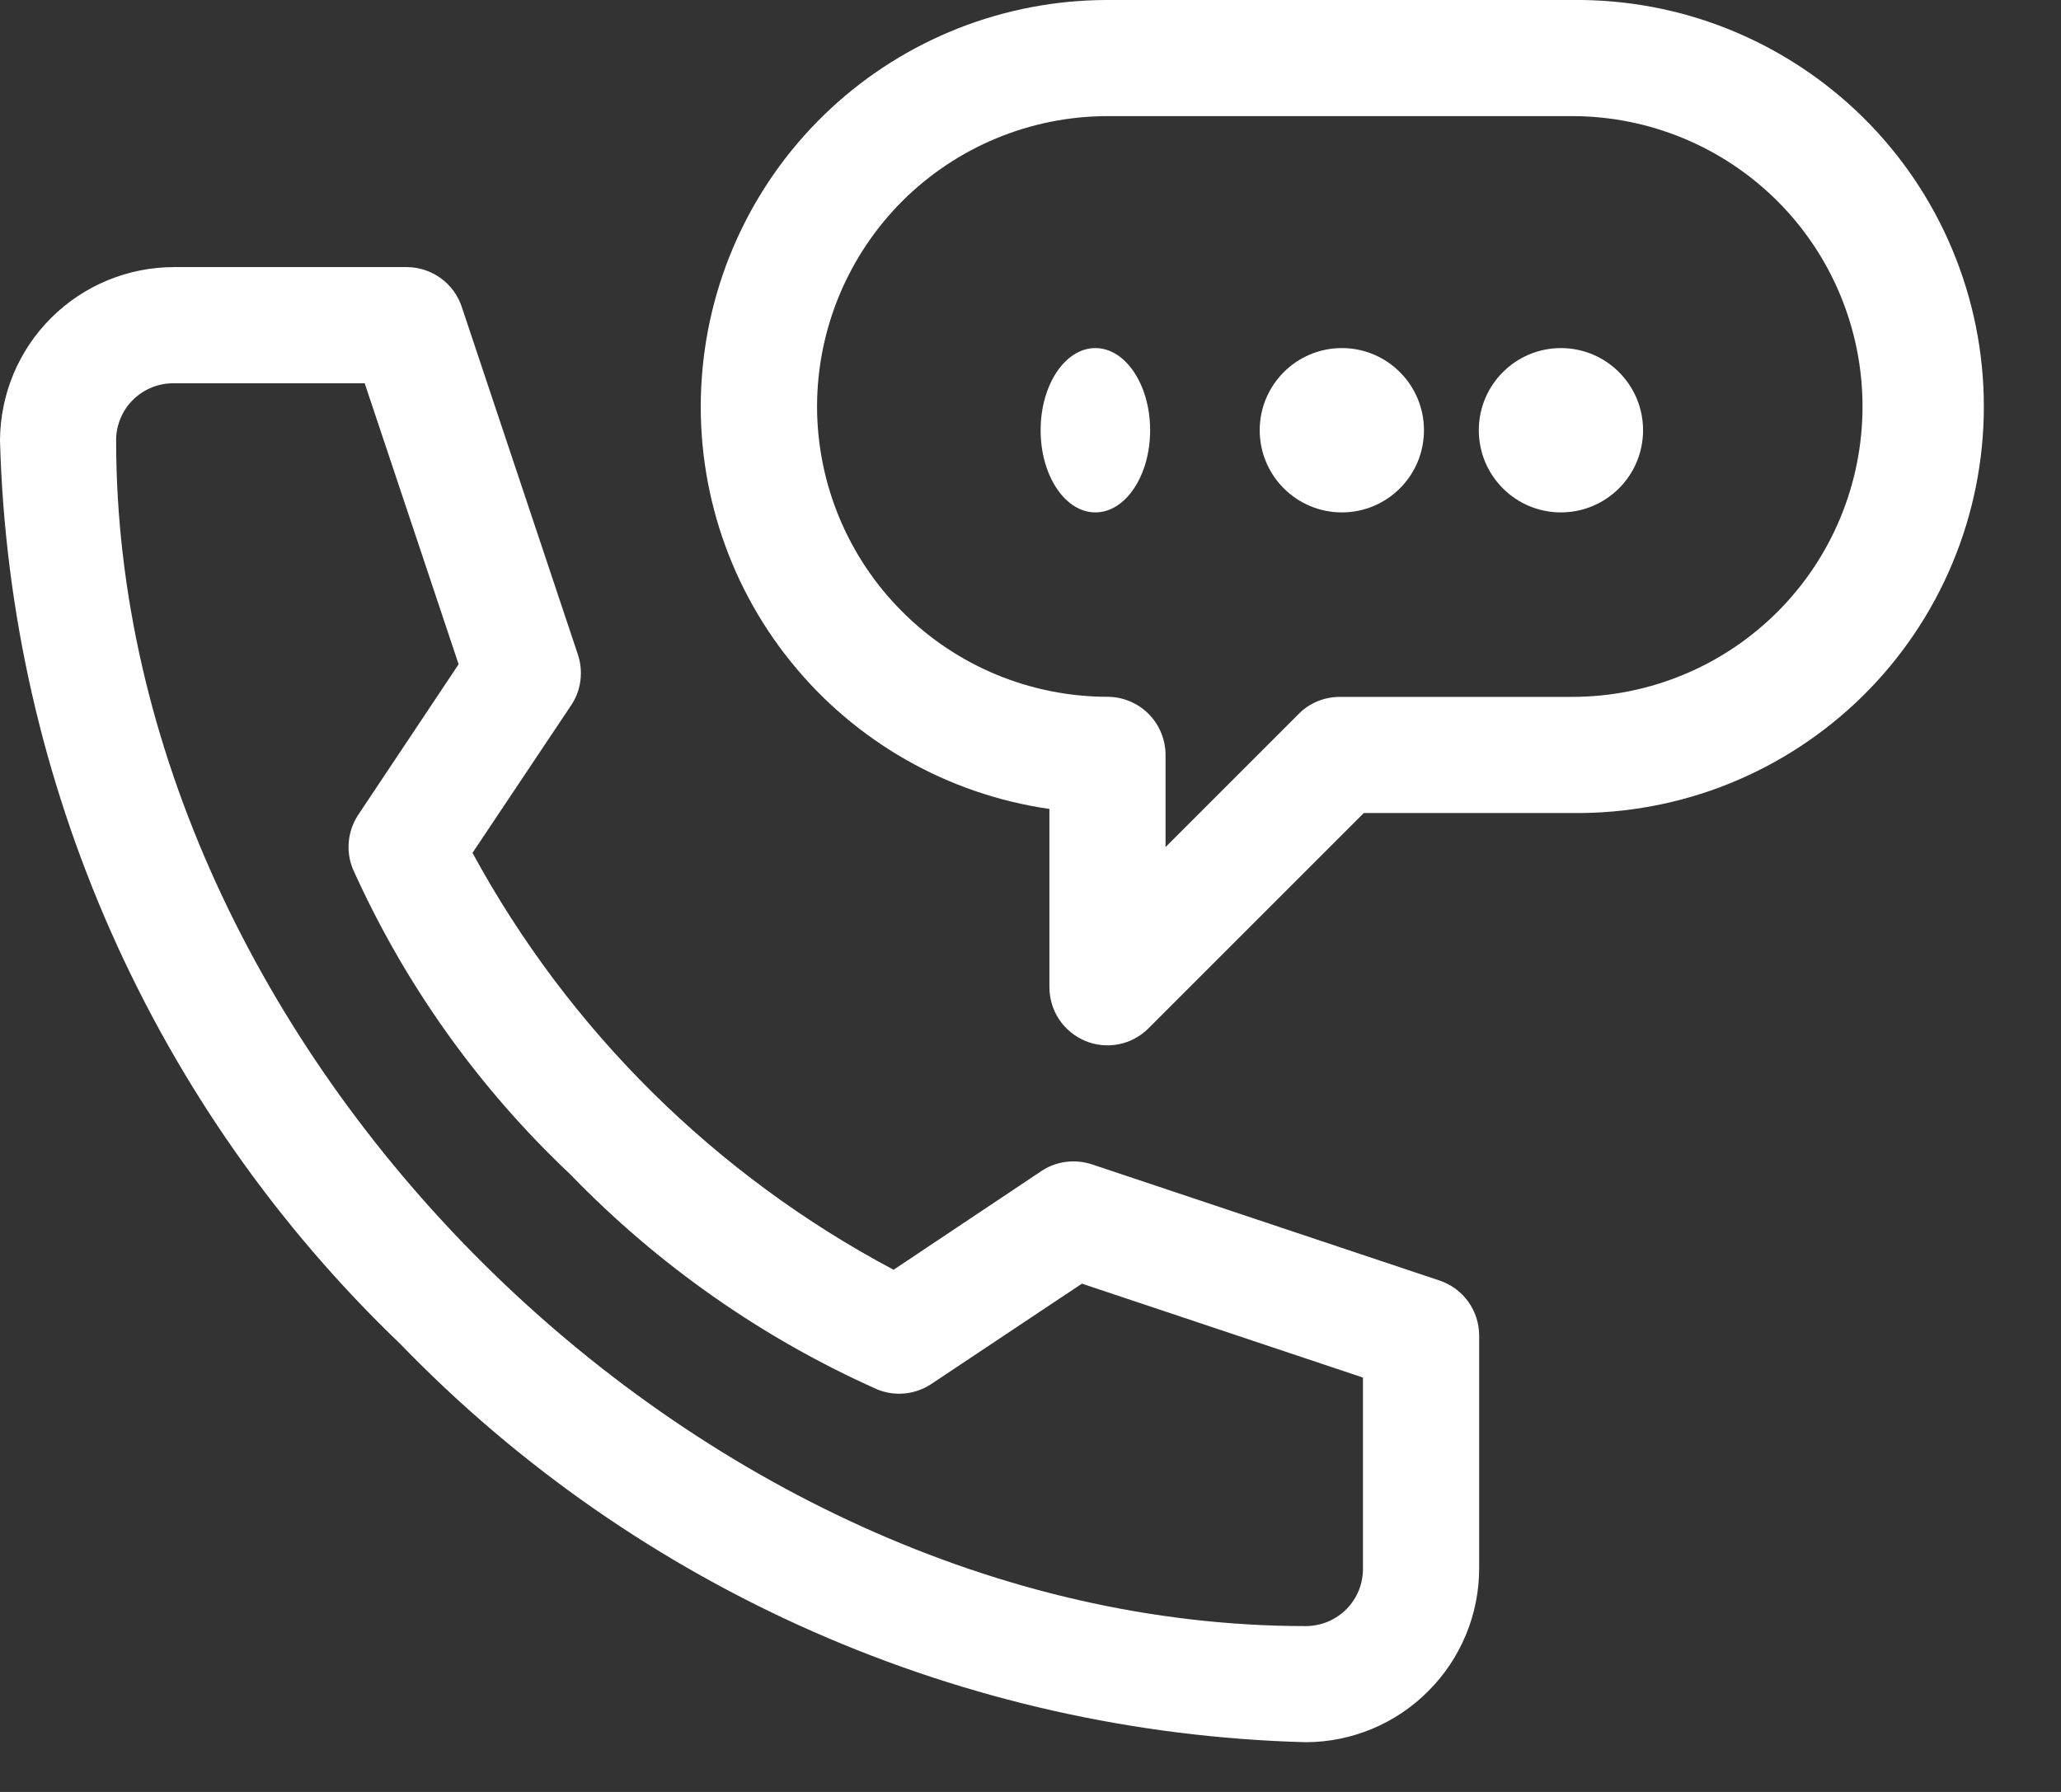 <svg width="23" height="20" viewBox="0 0 23 20" fill="none" xmlns="http://www.w3.org/2000/svg">
<rect x="0" y="0" width="23" height="20" fill="#333333" stroke="none"/>
<path d="M12.224 5.719C12.561 5.719 12.835 5.308 12.835 4.802C12.835 4.296 12.561 3.885 12.224 3.885C11.886 3.885 11.613 4.296 11.613 4.802C11.613 5.308 11.886 5.719 12.224 5.719Z" fill="white"/>
<path d="M14.975 5.719C15.481 5.719 15.891 5.308 15.891 4.802C15.891 4.296 15.481 3.885 14.975 3.885C14.468 3.885 14.058 4.296 14.058 4.802C14.058 5.308 14.468 5.719 14.975 5.719Z" fill="white"/>
<path d="M17.419 5.719C17.926 5.719 18.336 5.308 18.336 4.802C18.336 4.296 17.926 3.885 17.419 3.885C16.913 3.885 16.503 4.296 16.503 4.802C16.503 5.308 16.913 5.719 17.419 5.719Z" fill="white"/>
<path d="M14.572 19.445C15.086 19.444 15.579 19.238 15.941 18.873C16.304 18.509 16.508 18.015 16.507 17.501V14.908C16.507 14.772 16.465 14.64 16.386 14.529C16.307 14.419 16.195 14.336 16.067 14.293L12.187 12.996C12.093 12.965 11.993 12.955 11.896 12.968C11.798 12.98 11.704 13.015 11.622 13.07L9.972 14.172C7.983 13.116 6.348 11.498 5.273 9.519L6.375 7.87C6.43 7.788 6.465 7.694 6.477 7.596C6.49 7.498 6.48 7.399 6.449 7.305L5.152 3.422C5.109 3.293 5.026 3.182 4.916 3.103C4.806 3.024 4.673 2.981 4.537 2.981H1.944C1.43 2.981 0.936 3.184 0.572 3.547C0.207 3.91 0.002 4.403 0 4.917C0.104 8.735 1.709 12.359 4.468 15.001C7.124 17.748 10.752 19.343 14.572 19.445ZM1.944 4.278H4.07L5.118 7.414L3.998 9.094C3.94 9.182 3.904 9.282 3.893 9.387C3.882 9.491 3.897 9.597 3.936 9.695C4.513 10.981 5.338 12.14 6.364 13.107C7.343 14.12 8.507 14.936 9.793 15.509C9.891 15.548 9.996 15.563 10.101 15.552C10.206 15.541 10.306 15.505 10.393 15.447L12.074 14.327L15.21 15.375V17.501C15.211 17.585 15.196 17.67 15.165 17.748C15.133 17.827 15.086 17.899 15.027 17.959C14.967 18.019 14.896 18.067 14.818 18.1C14.74 18.132 14.656 18.149 14.571 18.149C7.747 18.149 1.296 11.718 1.296 4.917C1.295 4.832 1.312 4.748 1.345 4.67C1.377 4.591 1.425 4.52 1.486 4.461C1.546 4.401 1.618 4.355 1.697 4.323C1.775 4.292 1.86 4.276 1.944 4.278Z" fill="white"/>
<path d="M12.111 11.618C12.229 11.667 12.359 11.68 12.485 11.655C12.611 11.63 12.726 11.568 12.817 11.477L15.22 9.074H17.544C18.145 9.082 18.741 8.97 19.298 8.746C19.855 8.521 20.362 8.188 20.79 7.766C21.217 7.344 21.557 6.841 21.788 6.287C22.02 5.733 22.139 5.138 22.139 4.537C22.139 3.937 22.02 3.342 21.788 2.788C21.557 2.233 21.217 1.731 20.79 1.309C20.362 0.887 19.855 0.554 19.298 0.329C18.741 0.104 18.145 -0.007 17.544 0H12.359C11.211 -1.17148e-05 10.106 0.434 9.266 1.216C8.426 1.998 7.914 3.069 7.832 4.213C7.749 5.358 8.104 6.491 8.824 7.384C9.544 8.278 10.575 8.865 11.711 9.029V11.018C11.711 11.146 11.749 11.272 11.82 11.379C11.891 11.485 11.992 11.568 12.111 11.618ZM9.118 4.537C9.119 3.678 9.461 2.854 10.068 2.246C10.676 1.639 11.499 1.297 12.359 1.296H17.544C18.404 1.296 19.228 1.638 19.836 2.245C20.444 2.853 20.785 3.678 20.785 4.537C20.785 5.397 20.444 6.221 19.836 6.829C19.228 7.437 18.404 7.778 17.544 7.778H14.951C14.866 7.778 14.782 7.795 14.703 7.827C14.624 7.86 14.553 7.907 14.493 7.968L13.007 9.454V8.425C13.007 8.34 12.99 8.256 12.957 8.177C12.925 8.099 12.877 8.027 12.817 7.967C12.757 7.907 12.685 7.859 12.607 7.827C12.528 7.794 12.444 7.777 12.359 7.777C11.5 7.776 10.676 7.435 10.069 6.827C9.461 6.22 9.119 5.396 9.118 4.537Z" fill="white"/>
</svg>
